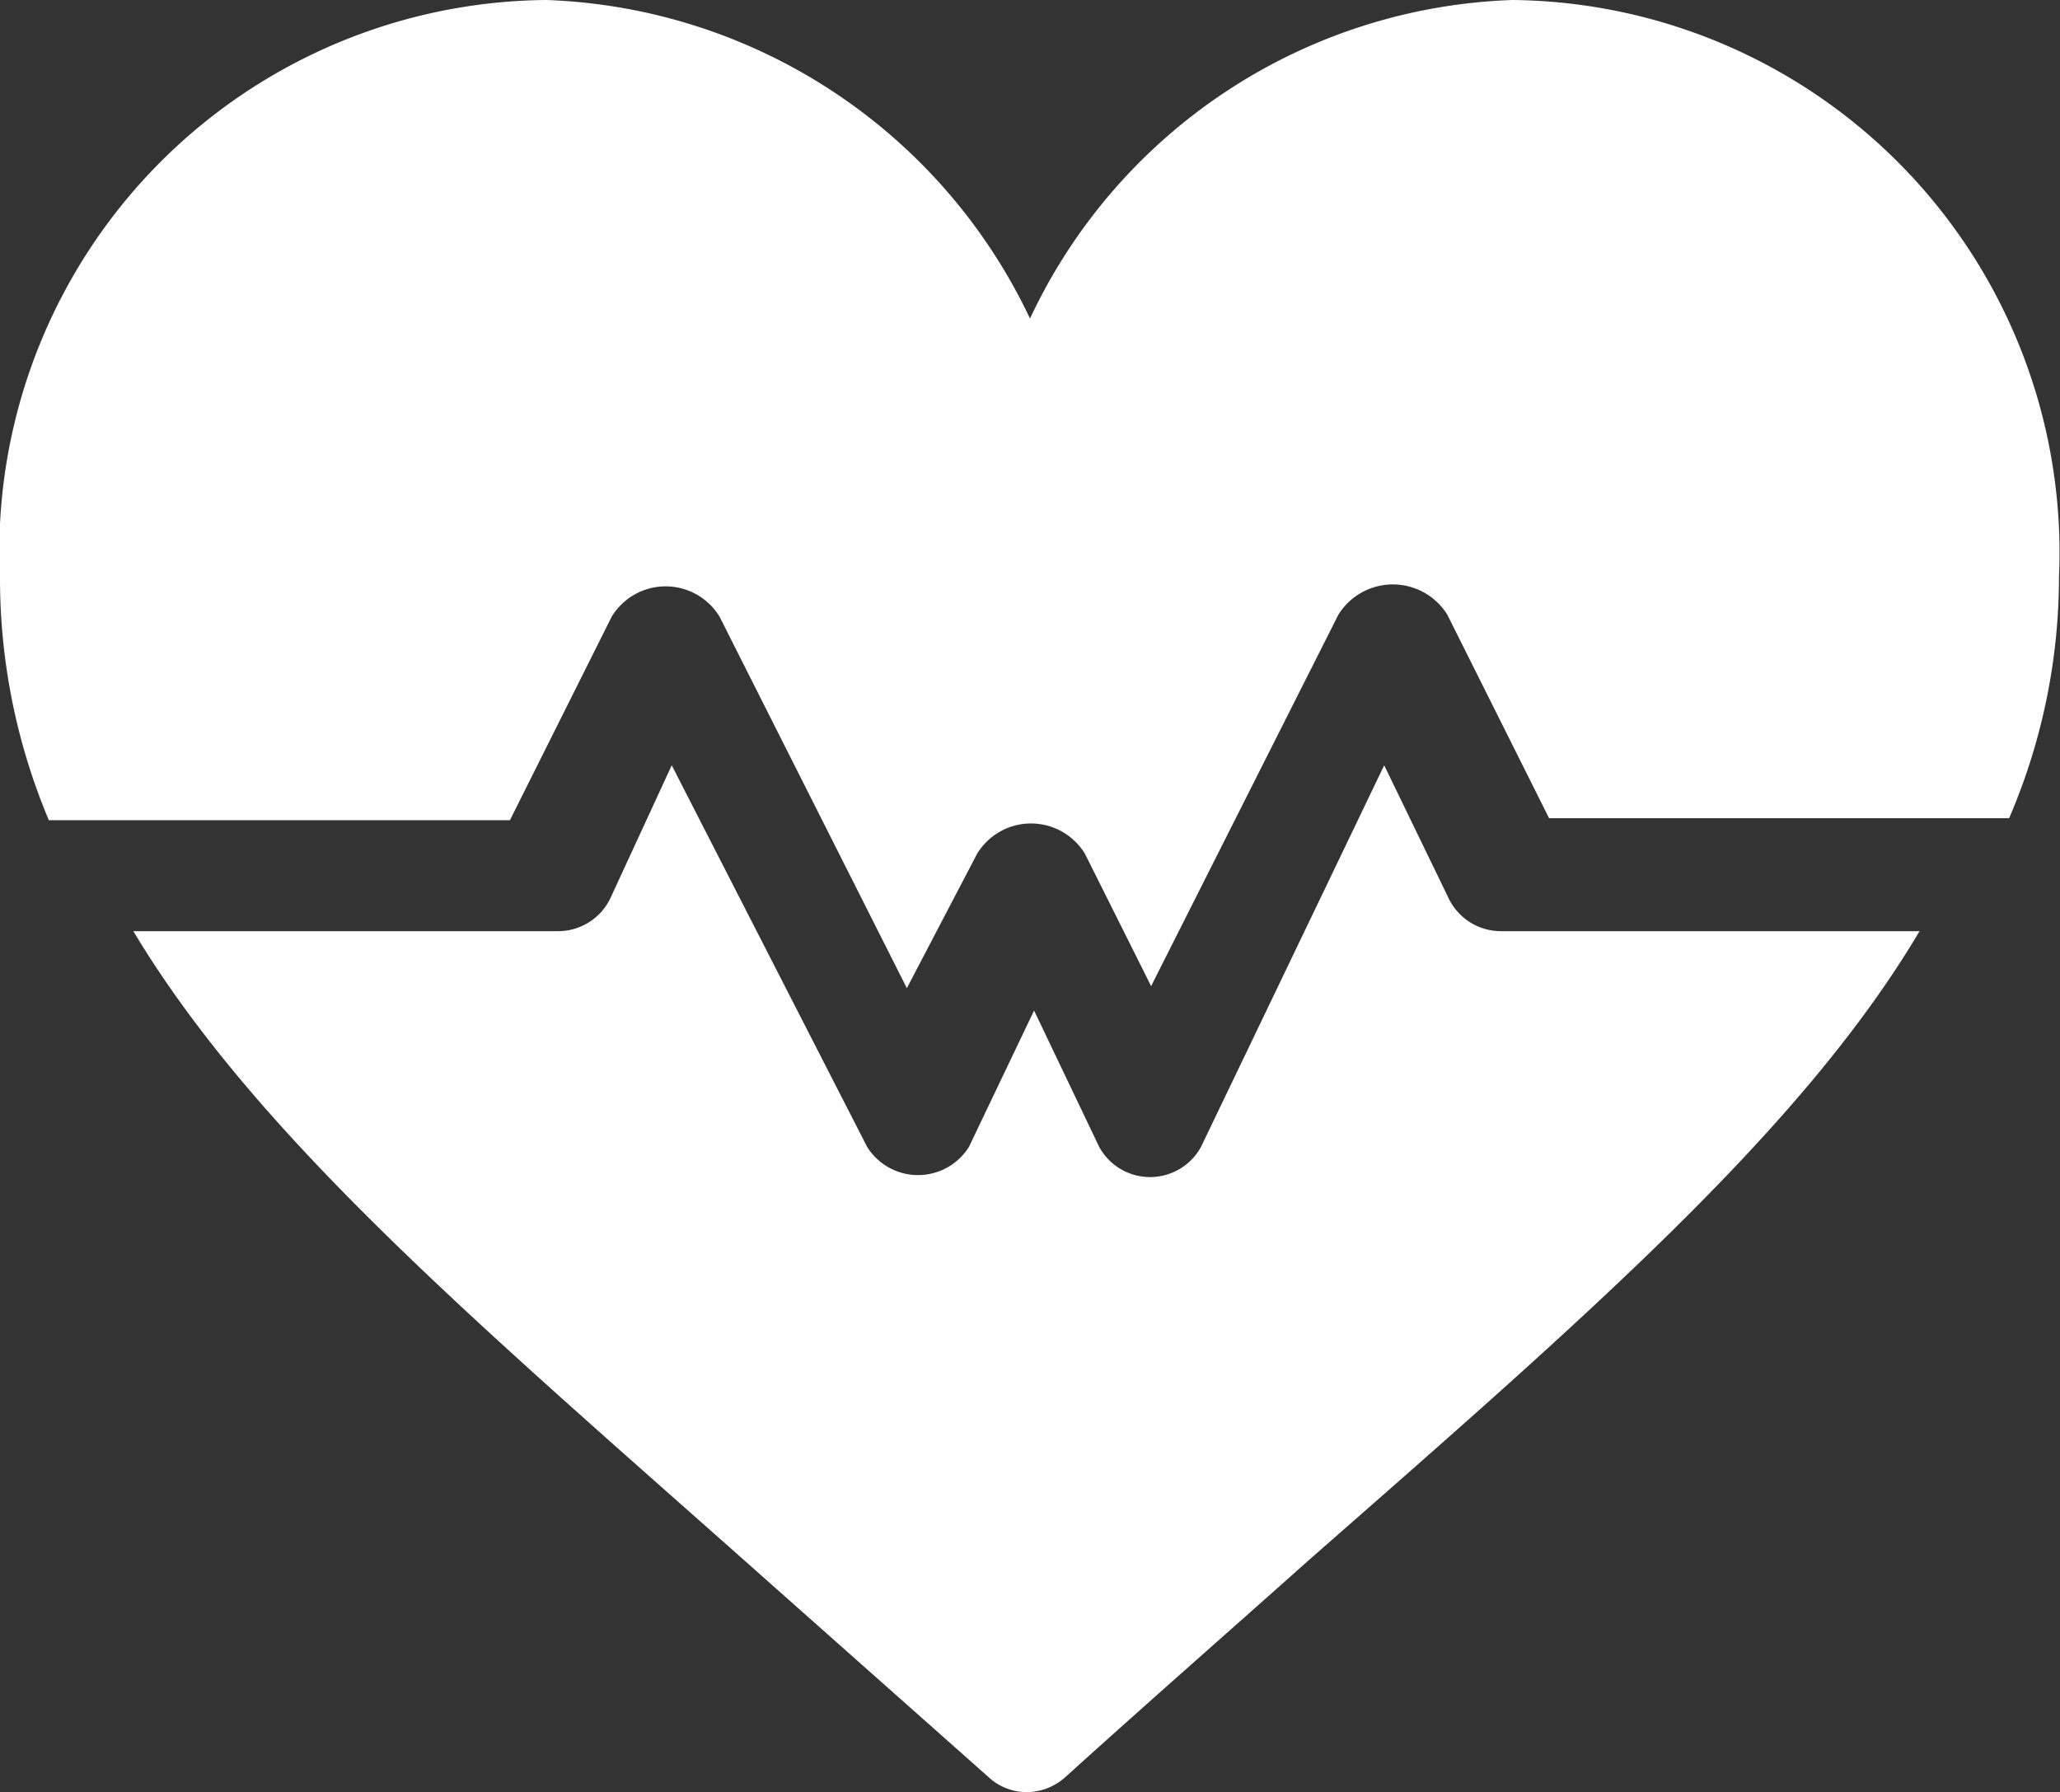 <svg id="Layer_1" data-name="Layer 1" xmlns="http://www.w3.org/2000/svg" viewBox="0 0 20.24 17.61"><rect x="0" y="0" width="20.24" height="17.61" fill="#333333" stroke="none"/><defs><style>.cls-1{fill:#fff;}</style></defs><title>health2</title><path class="cls-1" d="M15.26,1.48a5.44,5.44,0,0,0-4.74,3.13A5.47,5.47,0,0,0,5.77,1.48,5.42,5.42,0,0,0,.4,7.17,6.12,6.12,0,0,0,.88,9.54H5.41l1-2a.62.62,0,0,1,1.06,0l1.84,3.65L10,9.87a.62.62,0,0,1,1.06,0l.65,1.3,1.84-3.65a.63.63,0,0,1,1.07,0l1,2h4.52a6,6,0,0,0,.49-2.37A5.43,5.43,0,0,0,15.26,1.48Z" transform="translate(-0.4 -1.48)"/><path class="cls-1" d="M15.15,10.63a.57.57,0,0,1-.52-.33L14,9l-1.8,3.75a.57.57,0,0,1-1,0l-.64-1.34-.64,1.34a.59.59,0,0,1-1,0L7,9,6.4,10.3a.57.57,0,0,1-.52.33H1.71c1.2,2,3.34,3.82,6,6.18l2.4,2.13a.55.55,0,0,0,.38.15.57.57,0,0,0,.38-.15c.84-.76,1.64-1.46,2.39-2.13,2.69-2.36,4.84-4.22,6-6.18Z" transform="translate(-0.4 -1.48)"/></svg>